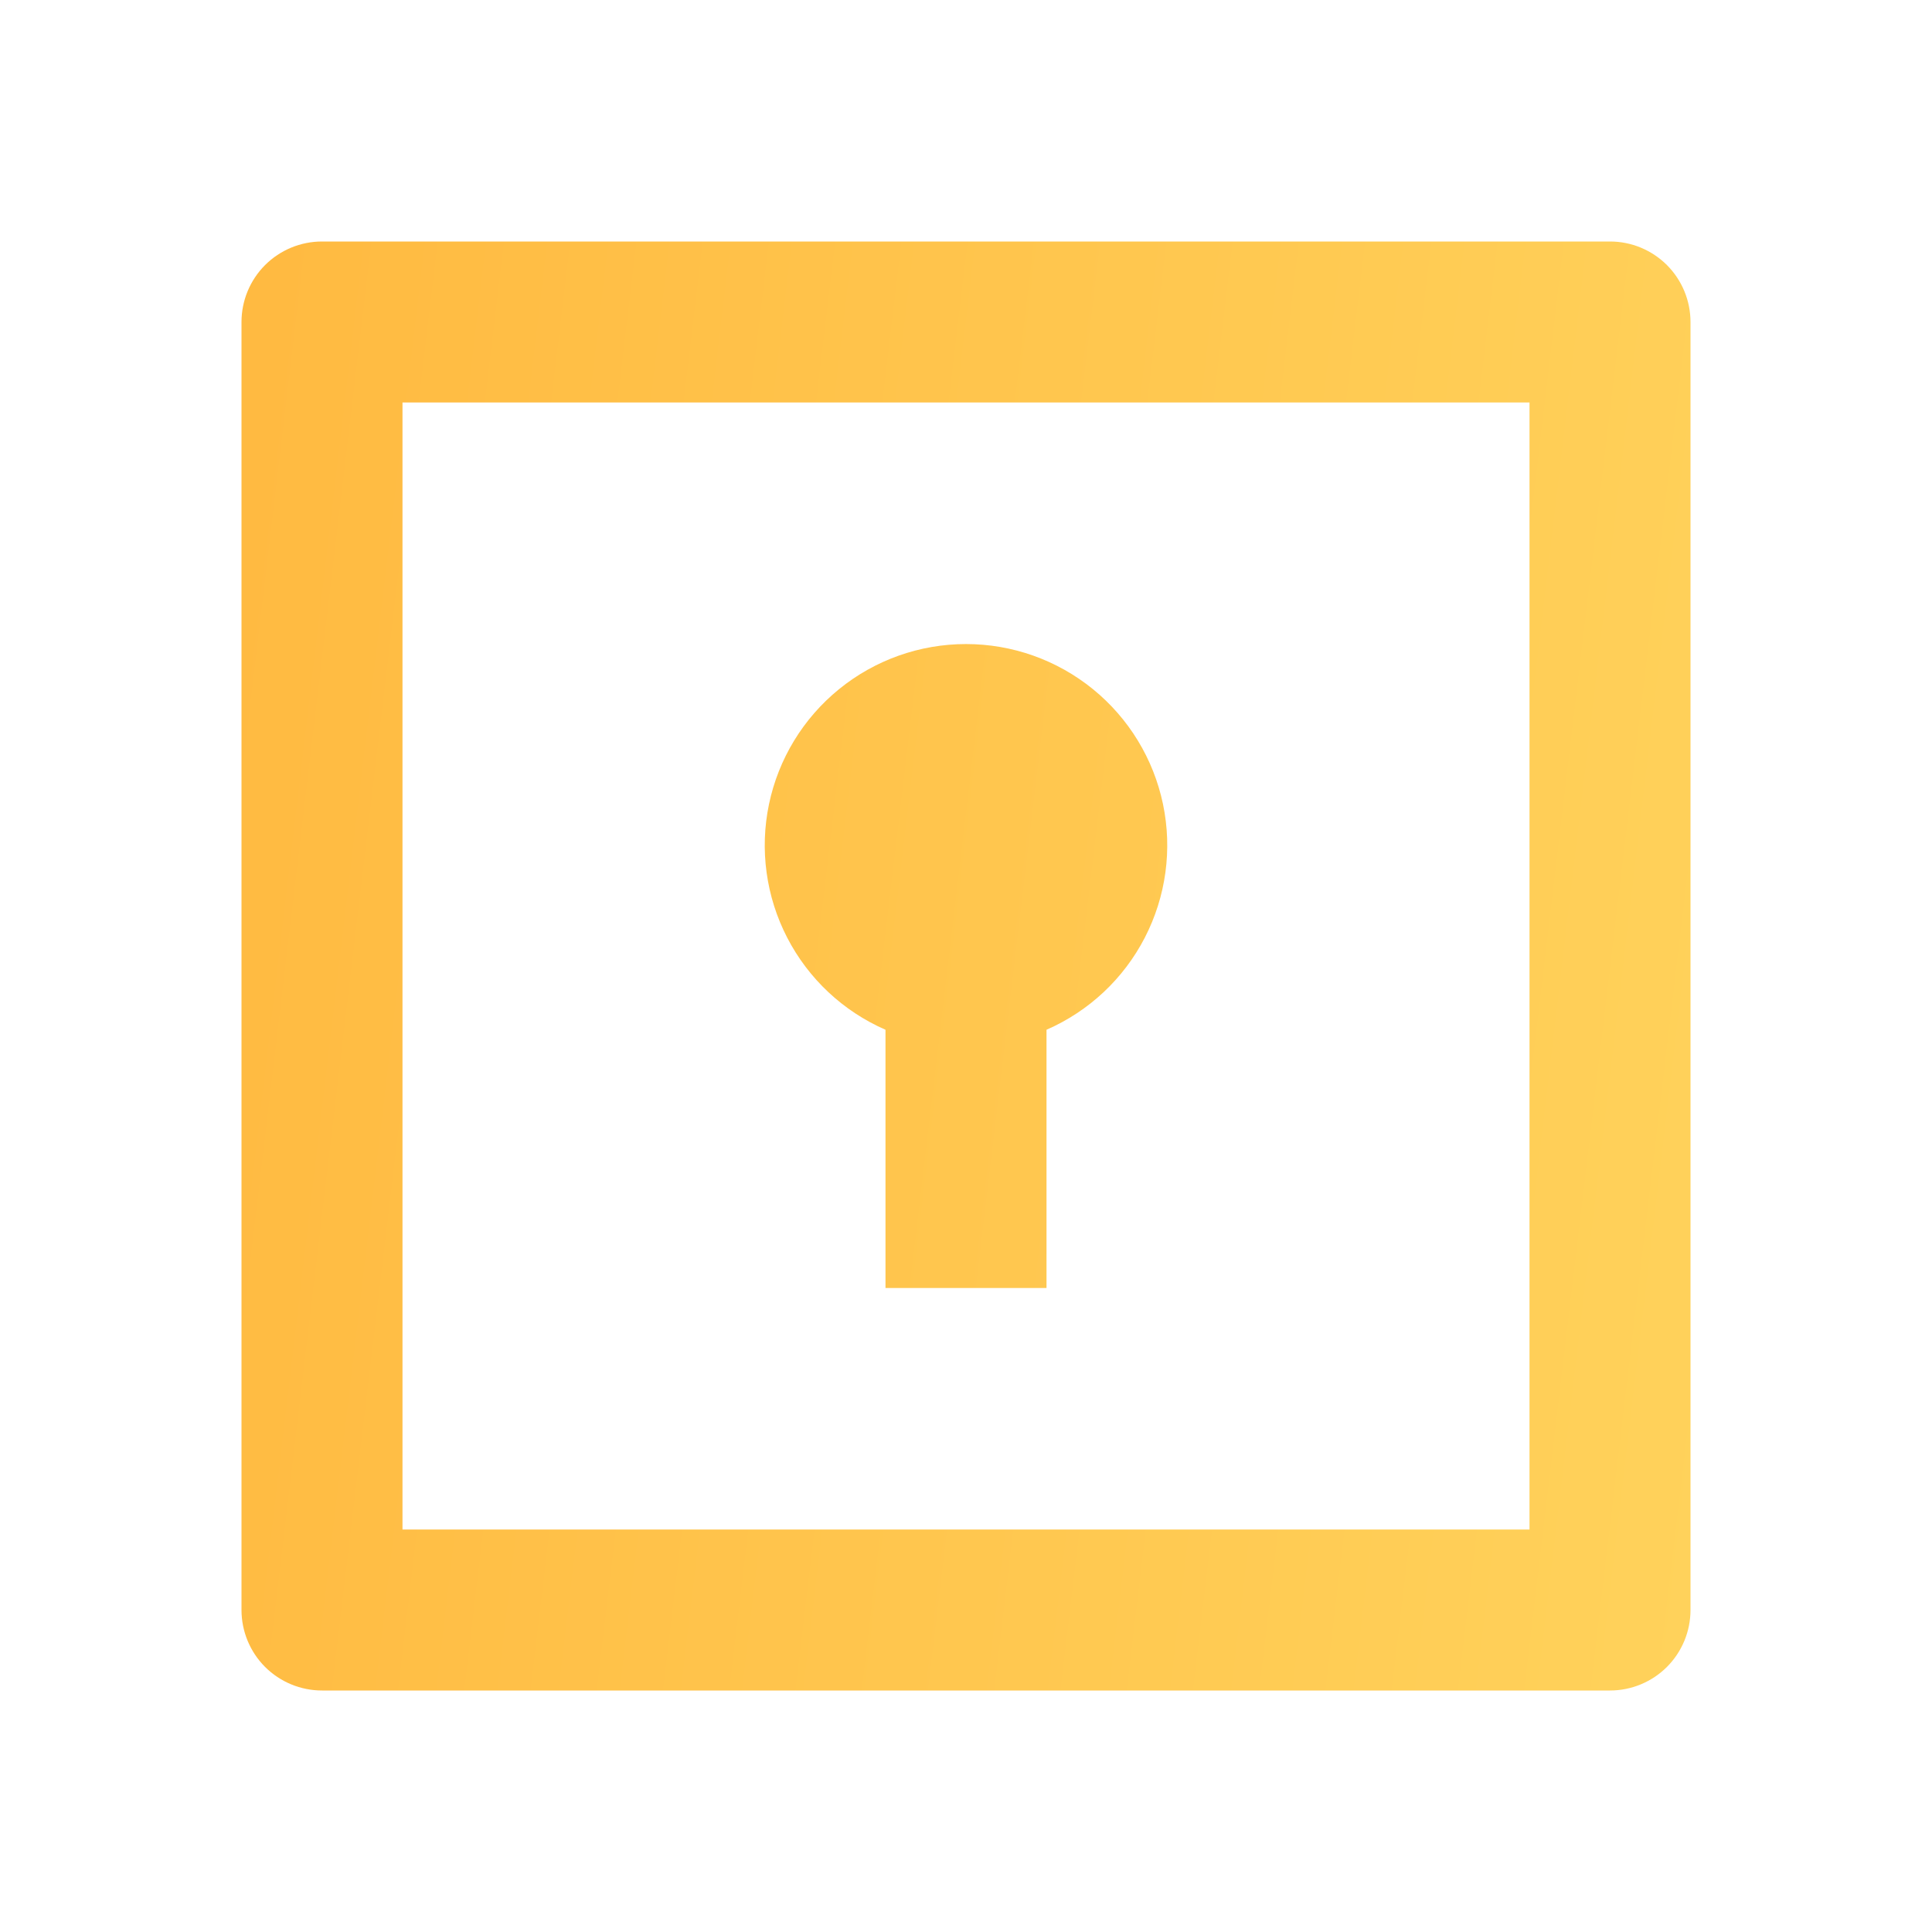 <svg xmlns="http://www.w3.org/2000/svg" width="100" height="100" viewBox="0 0 100 100" fill="none"><g id="Group"><path id="Vector" d="M16.667 12.5H83.333C84.438 12.5 85.498 12.939 86.28 13.72C87.061 14.502 87.5 15.562 87.5 16.667V83.333C87.5 84.438 87.061 85.498 86.28 86.28C85.498 87.061 84.438 87.5 83.333 87.5H16.667C15.562 87.5 14.502 87.061 13.72 86.28C12.939 85.498 12.5 84.438 12.5 83.333V16.667C12.5 15.562 12.939 14.502 13.72 13.72C14.502 12.939 15.562 12.5 16.667 12.5ZM20.833 20.833V79.167H79.167V20.833H20.833ZM45.833 53.3C43.64 52.343 41.843 50.66 40.745 48.533C39.647 46.407 39.314 43.967 39.803 41.625C40.292 39.282 41.573 37.179 43.43 35.67C45.287 34.16 47.607 33.336 50 33.336C52.393 33.336 54.713 34.16 56.57 35.67C58.427 37.179 59.708 39.282 60.197 41.625C60.686 43.967 60.353 46.407 59.255 48.533C58.157 50.66 56.36 52.343 54.167 53.3V66.667H45.833V53.3Z" fill="url(#paint0_linear_184_720)"></path></g><defs><linearGradient id="paint0_linear_184_720" x1="13.619" y1="16.468" x2="94.75" y2="26.113" gradientUnits="userSpaceOnUse"><stop stop-color="#FFBA41"></stop><stop offset="1" stop-color="#FFD25B"></stop></linearGradient></defs></svg>